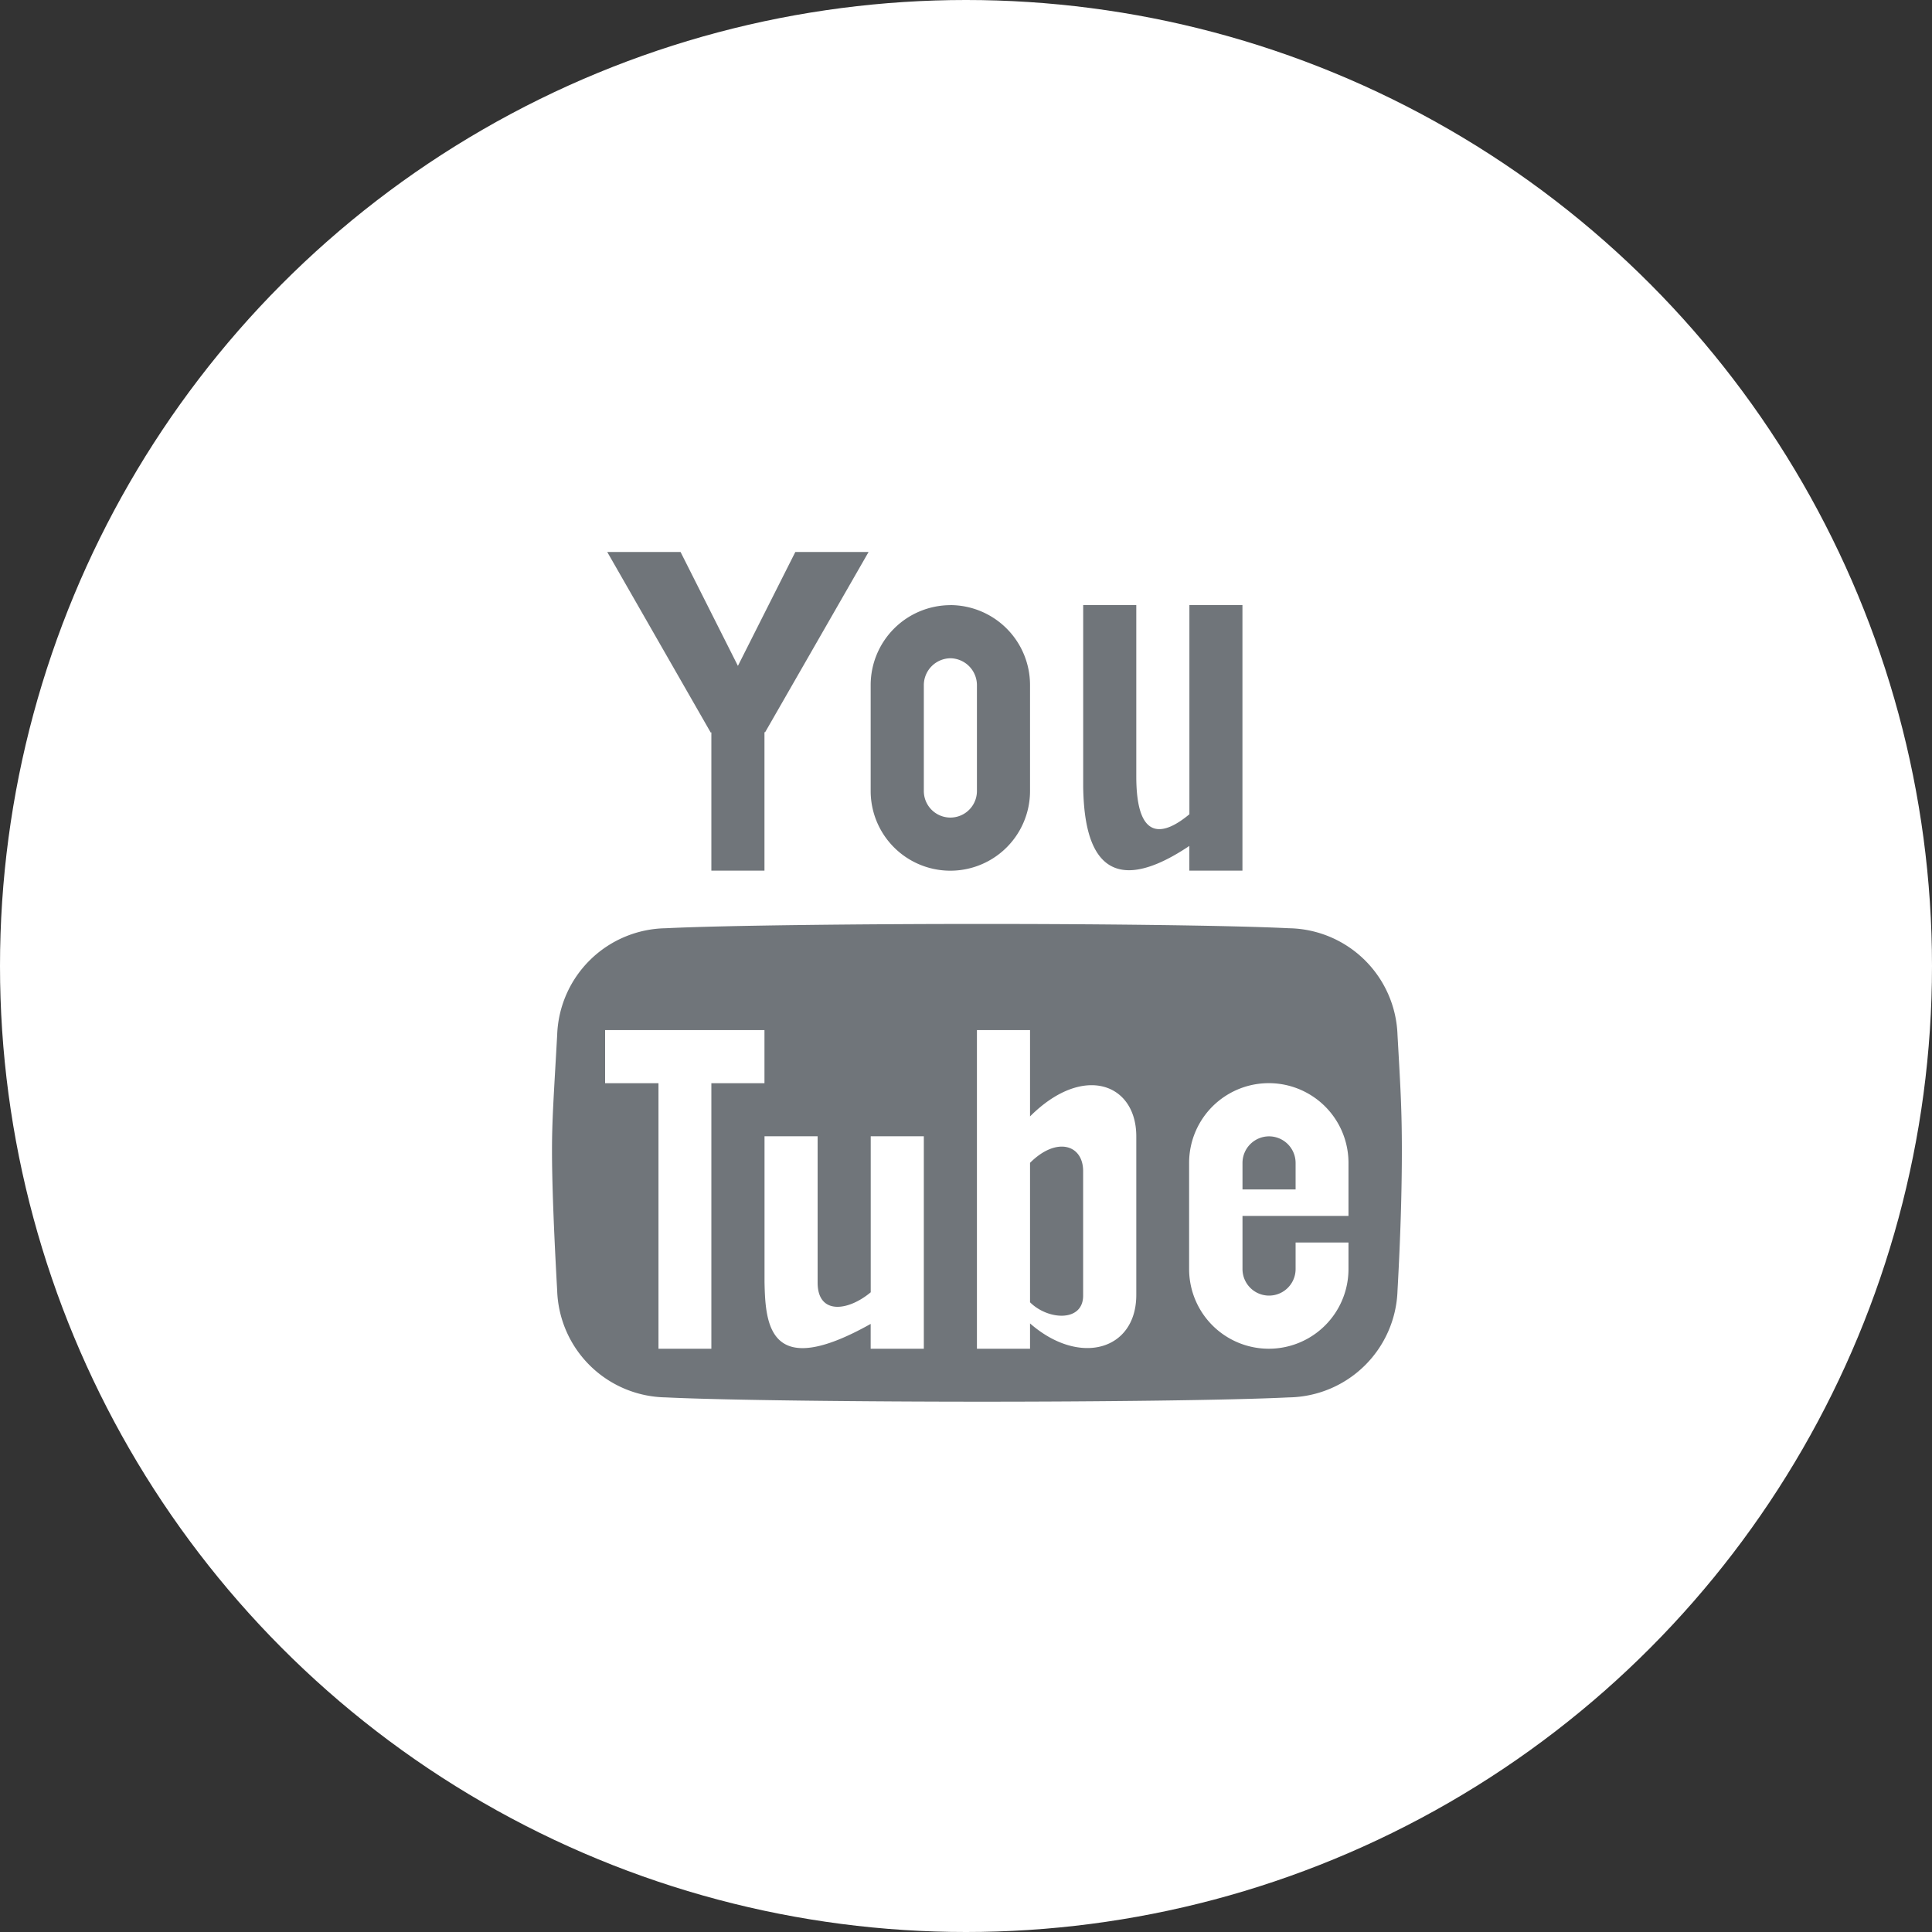 <svg xmlns="http://www.w3.org/2000/svg" width="35" height="35" viewBox="0 0 35 35">
  <rect x="0" y="0" width="35" height="35" fill="#333333" stroke="none"/>
  <g id="Group_176082" data-name="Group 176082" transform="translate(-1625 -4895)">
    <circle id="Ellipse_5" data-name="Ellipse 5" cx="17.5" cy="17.5" r="17.5" transform="translate(1625 4895)" fill="#fff"/>
    <path id="Icon_metro-youtube" data-name="Icon metro-youtube" d="M6.979,1.928,5.939,3.991,4.9,1.928H3.572L5.447,5.2l.011-.006V7.7H6.42V5.189l.011.006L8.306,1.928ZM9.788,3.853a.488.488,0,0,1,.481.481V6.258a.481.481,0,1,1-.962,0V4.334a.488.488,0,0,1,.481-.481Zm0-.962A1.448,1.448,0,0,0,8.344,4.334V6.258a1.443,1.443,0,1,0,2.887,0V4.334A1.448,1.448,0,0,0,9.788,2.89Zm4.33,0V6.679c-.42.35-.962.561-.962-.686V2.89h-.962v3.3h0c.015.8.183,2.228,1.923,1.063V7.7h.962V2.89h-.962Zm1.443,9.623a.482.482,0,0,0-.481.481v.481h.962v-.481a.482.482,0,0,0-.481-.481Zm-4.33.481V15.52c.326.326.962.361.962-.12V13.145C12.194,12.664,11.712,12.513,11.231,12.994Zm6.657-2.322a2,2,0,0,0-1.967-1.929c-1.049-.052-3.45-.078-5.559-.078s-4.681.026-5.73.078a2,2,0,0,0-1.967,1.929c-.063,1.129-.094,1.539-.094,2.1s.031,1.412.094,2.541a2,2,0,0,0,1.967,1.929c1.049.052,3.621.078,5.73.078s4.51-.026,5.559-.078a2,2,0,0,0,1.967-1.929q.079-1.412.079-2.541c0-.753-.026-1.162-.079-2.1ZM5.458,16.362H4.5V11.551H3.533v-.962H6.42v.962H5.458Zm3.849,0H8.344v-.45c-1.829,1.027-1.908.033-1.923-.762h0V12.513h.962v2.651c0,.581.542.525.962.175V12.513h.962Zm3.849-.976c0,1.006-1.03,1.3-1.925.517v.459h-.962V10.589h.962v1.564c.962-.962,1.925-.6,1.925.361ZM17,13.475v.481H15.08v.962a.481.481,0,0,0,.962,0v-.481H17v.481a1.443,1.443,0,1,1-2.887,0V12.994a1.443,1.443,0,0,1,2.887,0Z" transform="translate(1632.429 4903.072)" fill="#70757a"/>
  </g>
</svg>

